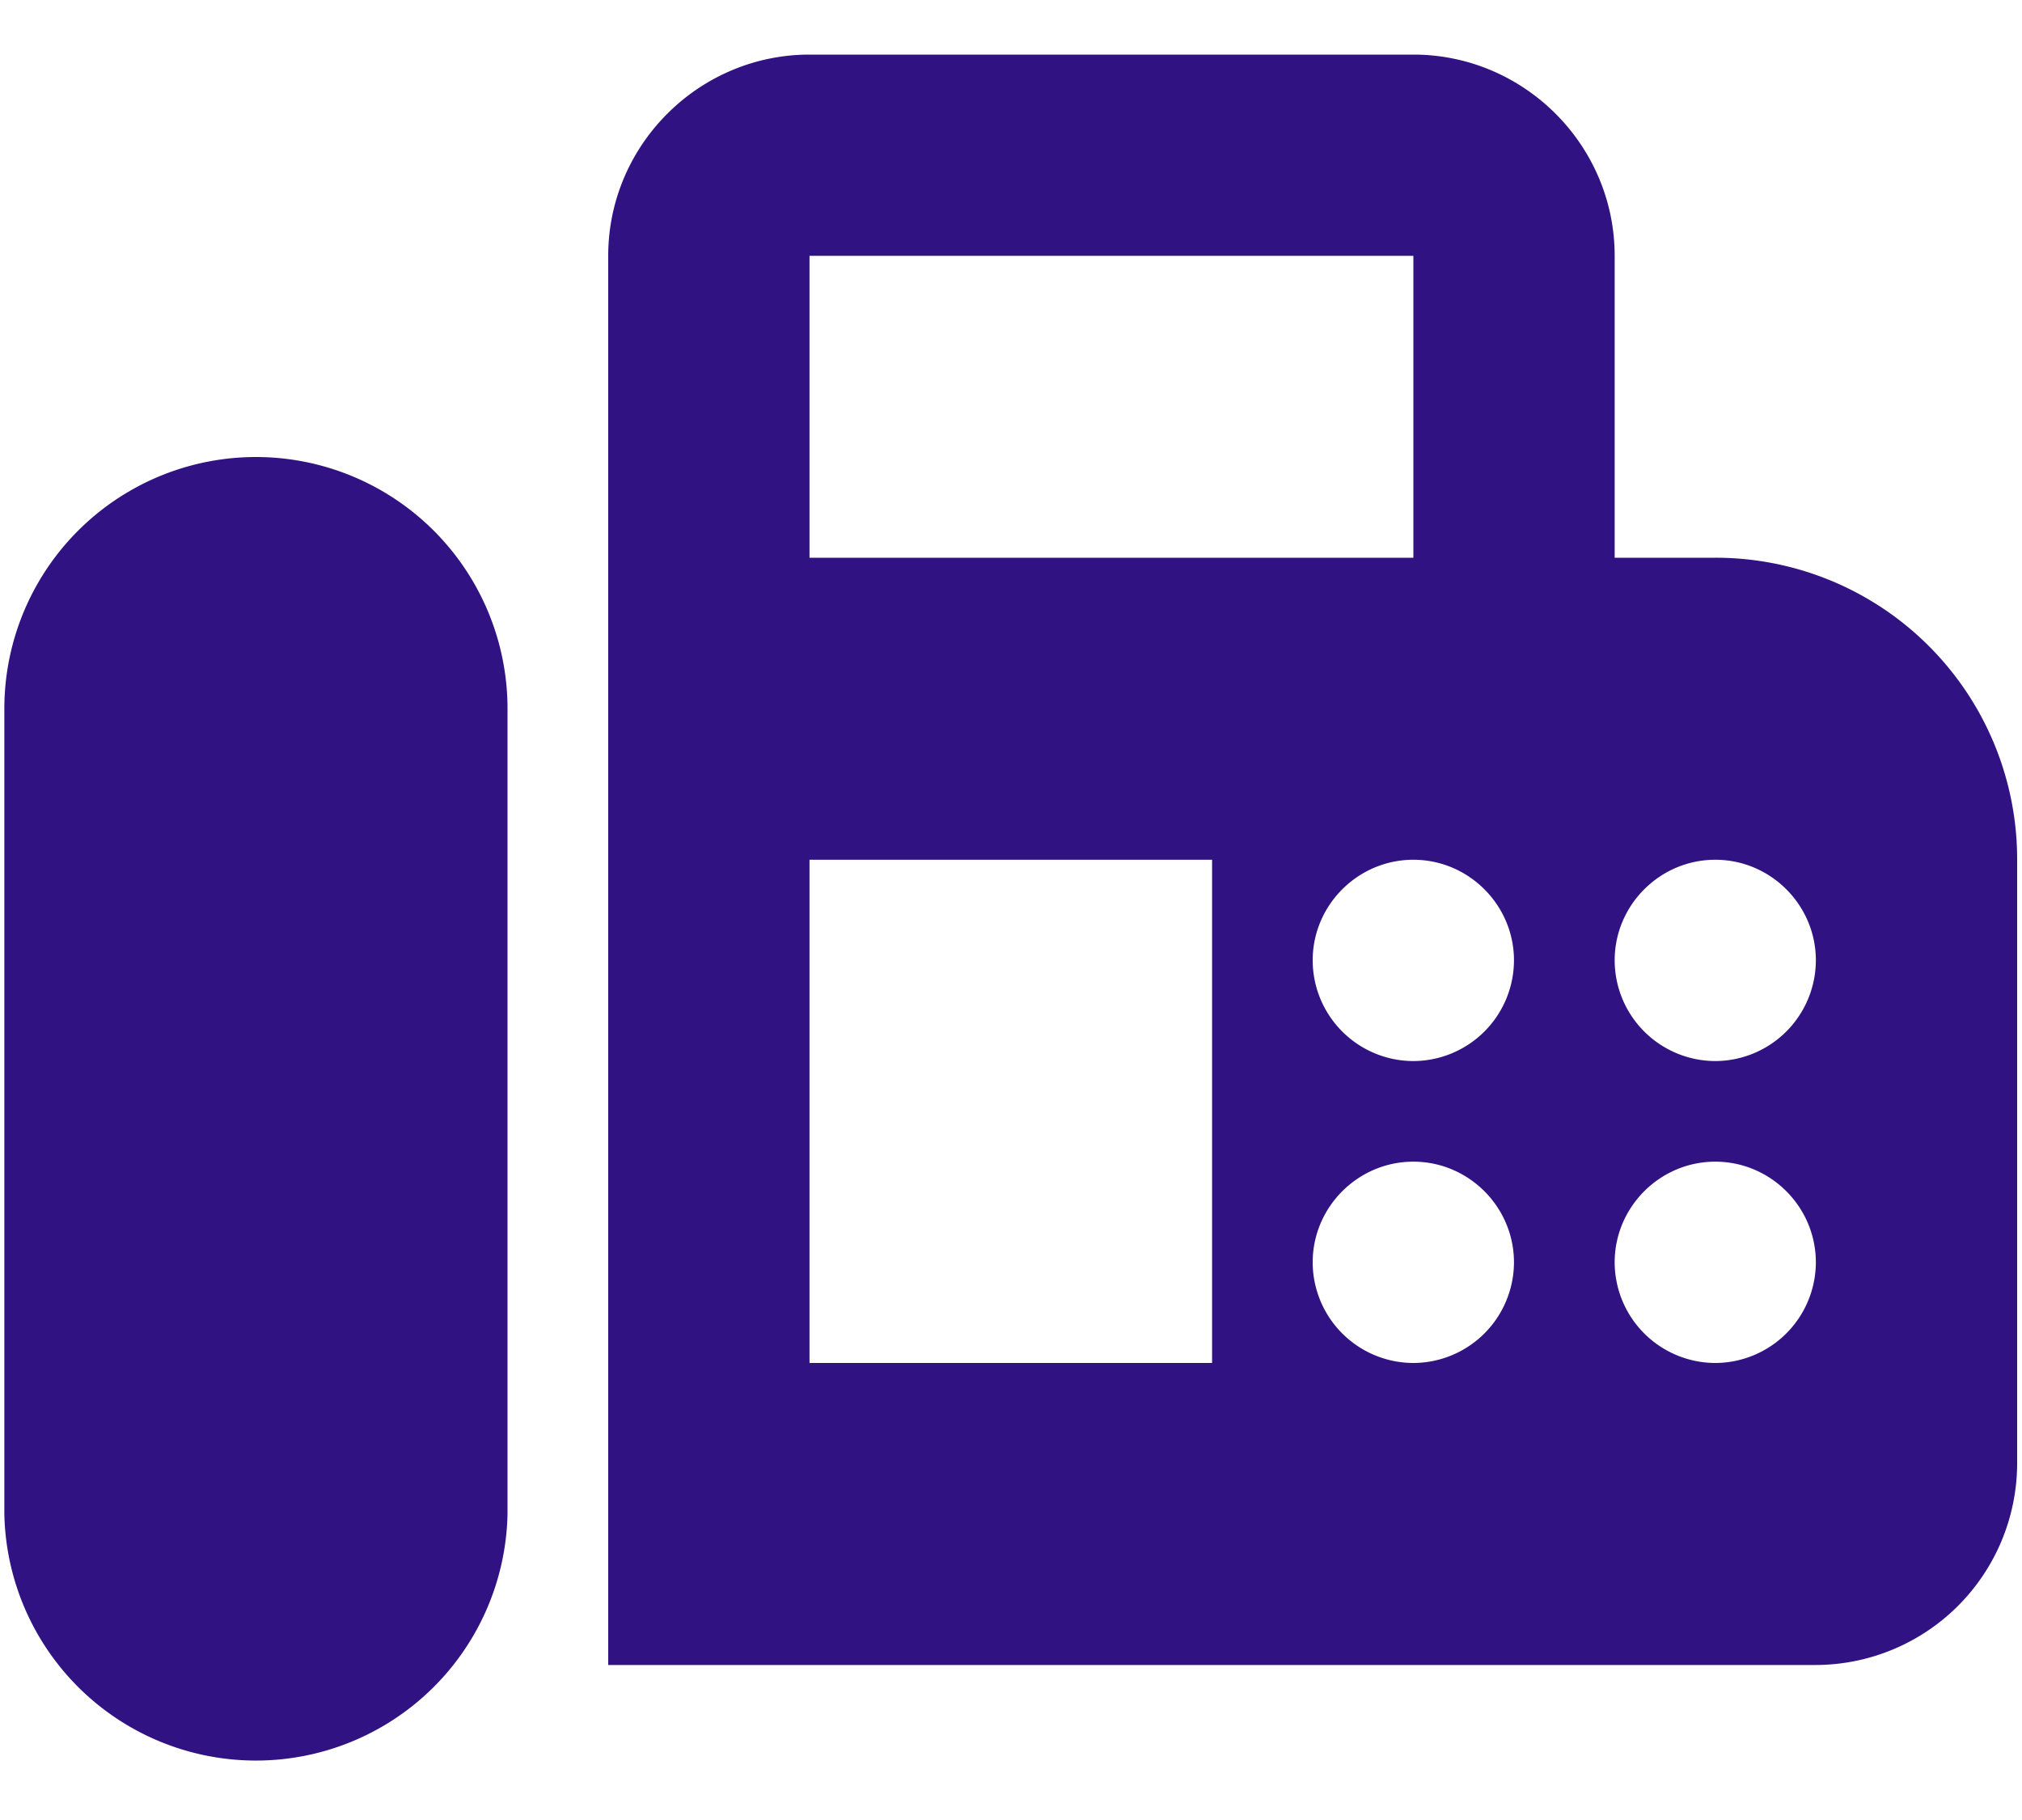 <?xml version="1.0" encoding="UTF-8"?>
<svg xmlns="http://www.w3.org/2000/svg" width="20" height="18" fill="none">
  <path fill="#301282" d="M16.966 5.516h-.995V2.53c0-1.095-.896-1.99-1.991-1.99H8.007c-1.095 0-1.991.895-1.991 1.99v13.937H17.96a1.997 1.997 0 0 0 1.992-1.991V8.503a2.982 2.982 0 0 0-2.987-2.987ZM8.006 2.53h5.974v2.986H8.007V2.53Zm3.983 10.95H8.007V8.503h3.982v4.977Zm1.99 0a.998.998 0 0 1-.995-.995c0-.548.448-.996.996-.996.547 0 .995.448.995.996a.998.998 0 0 1-.995.995Zm0-2.986a.998.998 0 0 1-.995-.996c0-.547.448-.995.996-.995.547 0 .995.448.995.995a.998.998 0 0 1-.995.996Zm2.987 2.986a.998.998 0 0 1-.995-.995c0-.548.448-.996.995-.996.548 0 .995.448.995.996a.998.998 0 0 1-.995.995Zm0-2.986a.998.998 0 0 1-.995-.996c0-.547.448-.995.995-.995.548 0 .995.448.995.995a.998.998 0 0 1-.995.996ZM2.532 4.52A2.489 2.489 0 0 0 .043 7.01v7.963a2.489 2.489 0 0 0 4.977 0V7.01A2.489 2.489 0 0 0 2.532 4.52Z"></path>
</svg>
